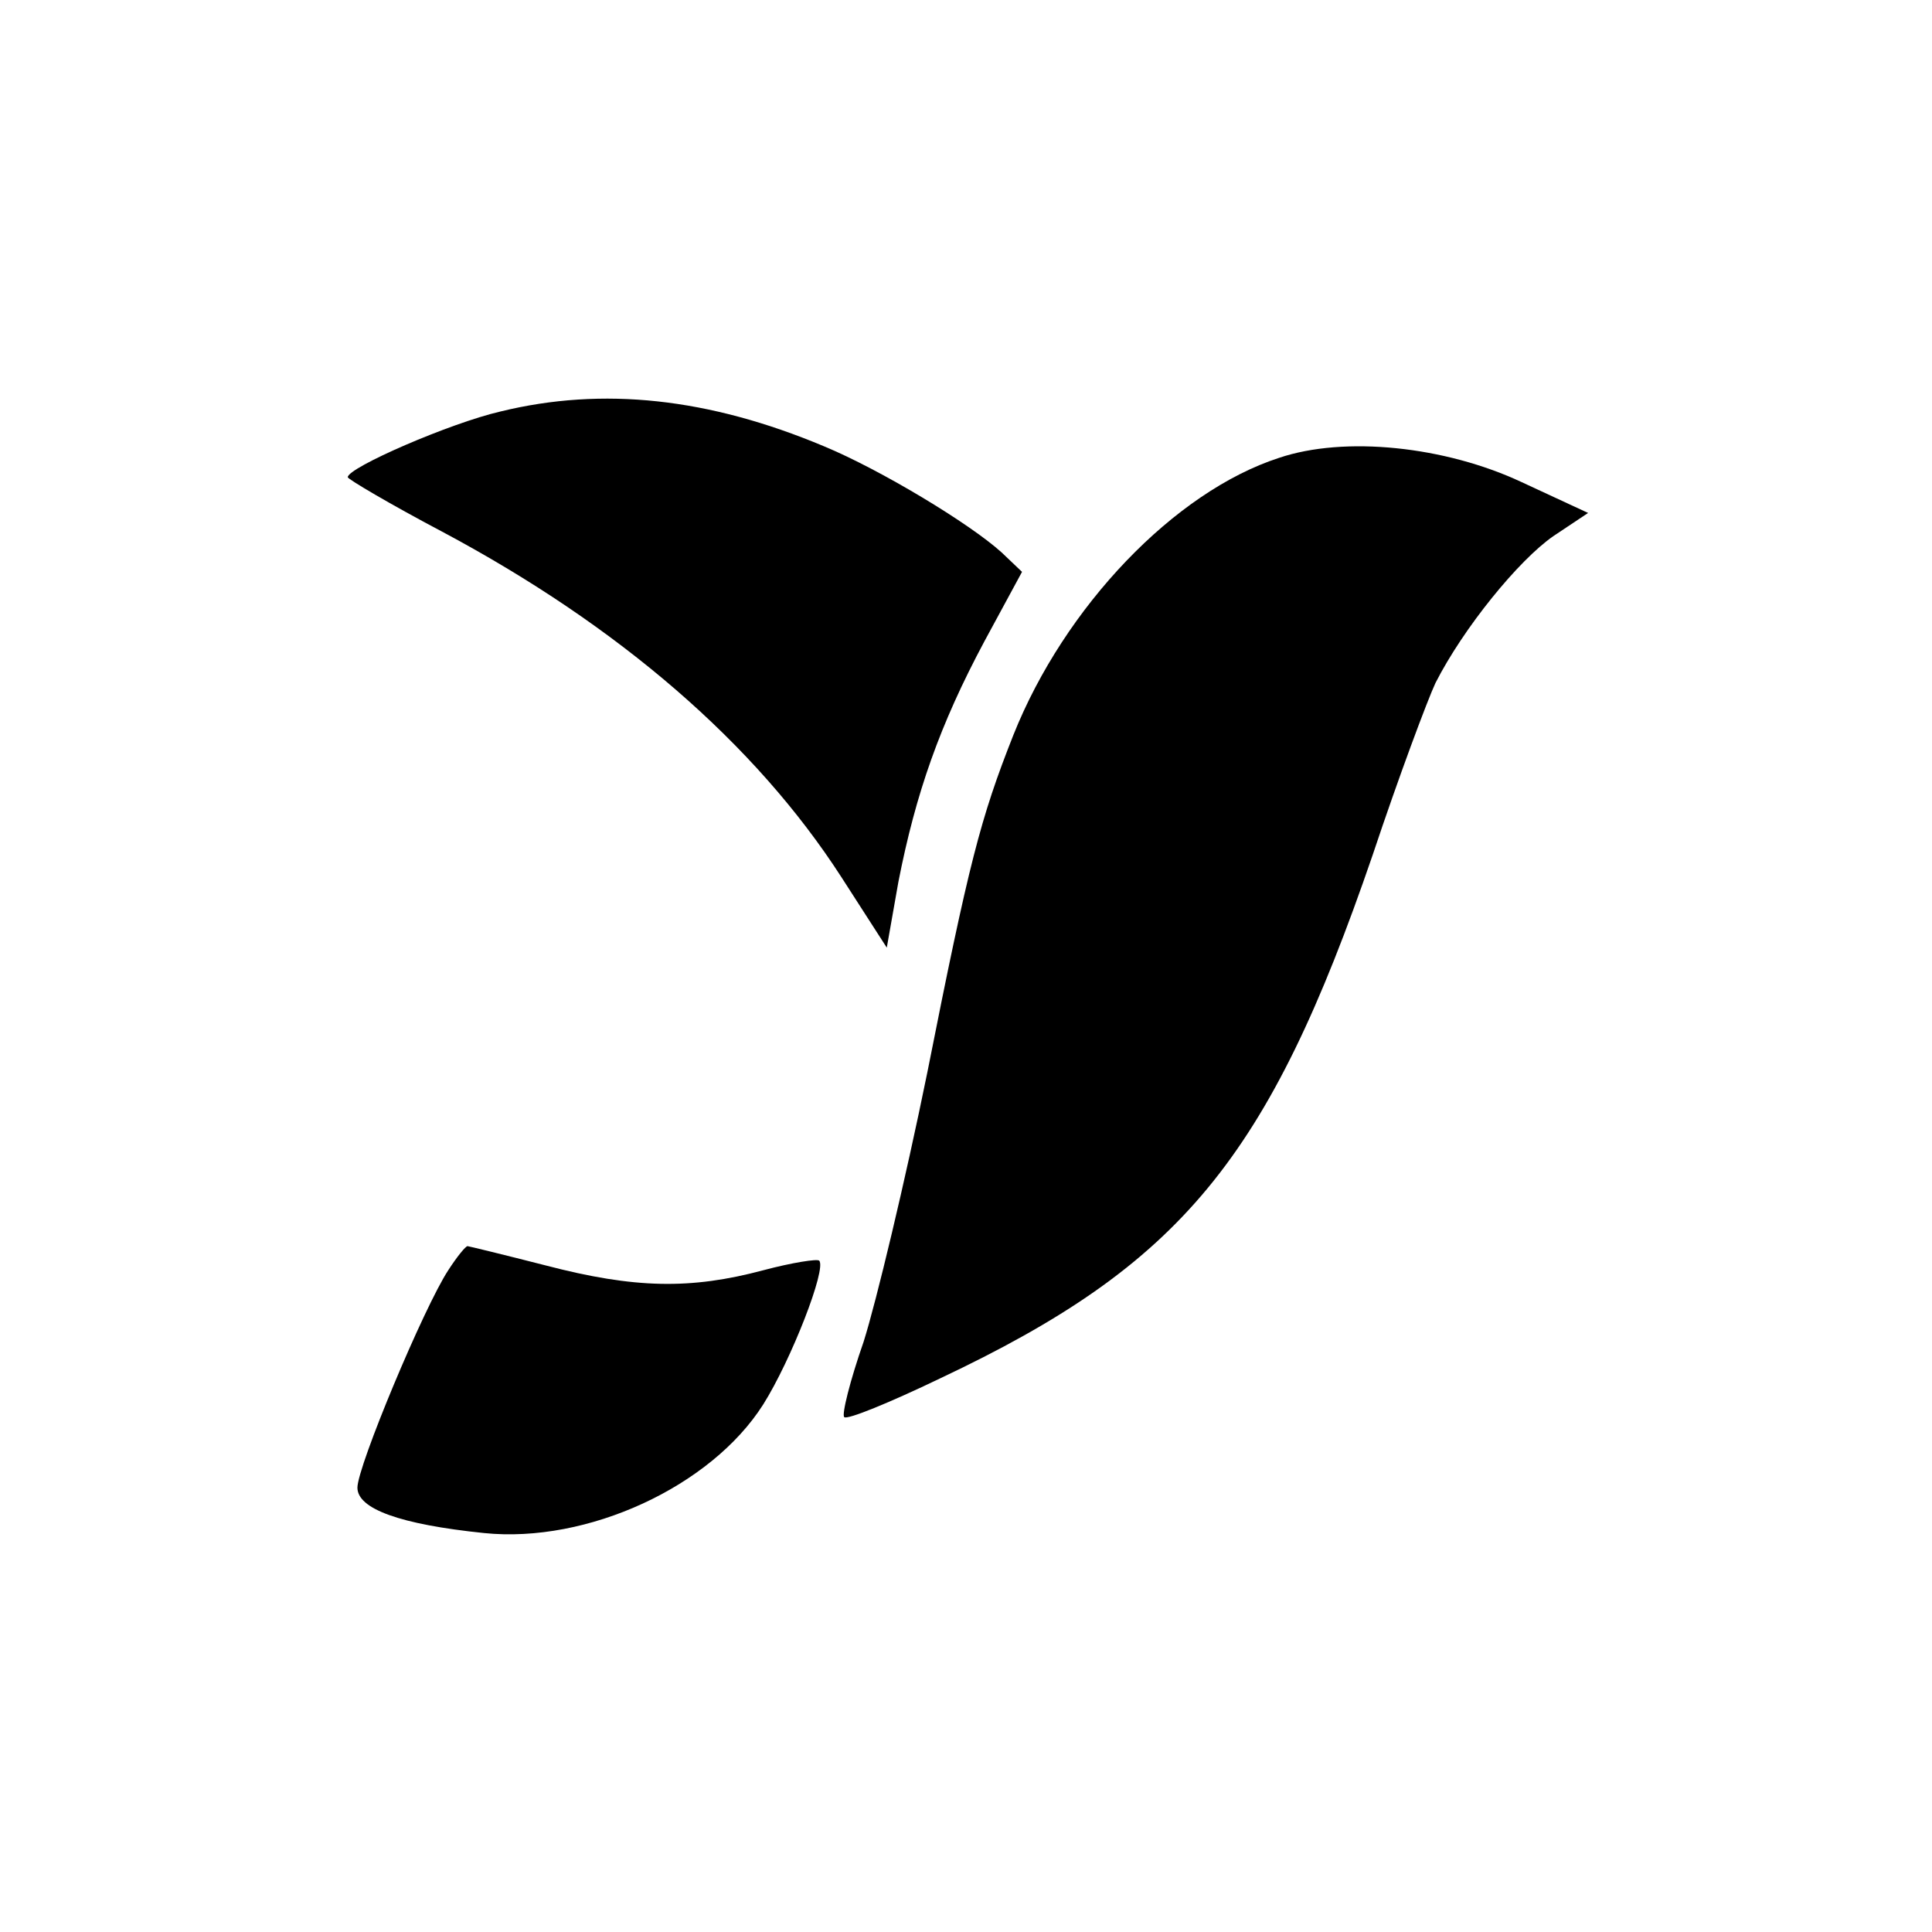 <?xml version="1.0" standalone="no"?>
<!DOCTYPE svg PUBLIC "-//W3C//DTD SVG 20010904//EN"
 "http://www.w3.org/TR/2001/REC-SVG-20010904/DTD/svg10.dtd">
<svg version="1.0" xmlns="http://www.w3.org/2000/svg"
 width="200pt" height="200pt" viewBox="0 0 200 200"
 preserveAspectRatio="xMidYMid meet">
<g transform="translate(0,200) scale(0.1,-0.1)"
fill="#000000" stroke="none">
<path d="M518 1574 c-52 -12 -158 -58 -158 -68 0 -2 44 -28 97 -56 184 -98
325 -220 414 -358 l47 -73 12 68 c18 92 43 163 89 249 l39 72 -21 20 c-33 30
-126 86 -184 110 -119 50 -229 62 -335 36z"/>
<path d="M1324 1526 c-108 -35 -222 -154 -275 -287 -34 -86 -46 -132 -89 -349
-23 -113 -53 -238 -66 -279 -14 -40 -23 -76 -20 -78 3 -3 47 15 99 40 250 118
340 227 448 542 27 81 57 161 65 178 29 57 86 127 122 152 l36 24 -69 32 c-79
37 -183 48 -251 25z"/>
<path d="M464 685 c-25 -38 -94 -203 -94 -225 0 -22 44 -38 131 -47 107 -11
235 48 289 133 29 46 66 141 58 149 -2 2 -28 -2 -58 -10 -75 -20 -133 -19
-225 5 -43 11 -80 20 -81 20 -2 0 -11 -11 -20 -25z"/>
</g>
</svg>
